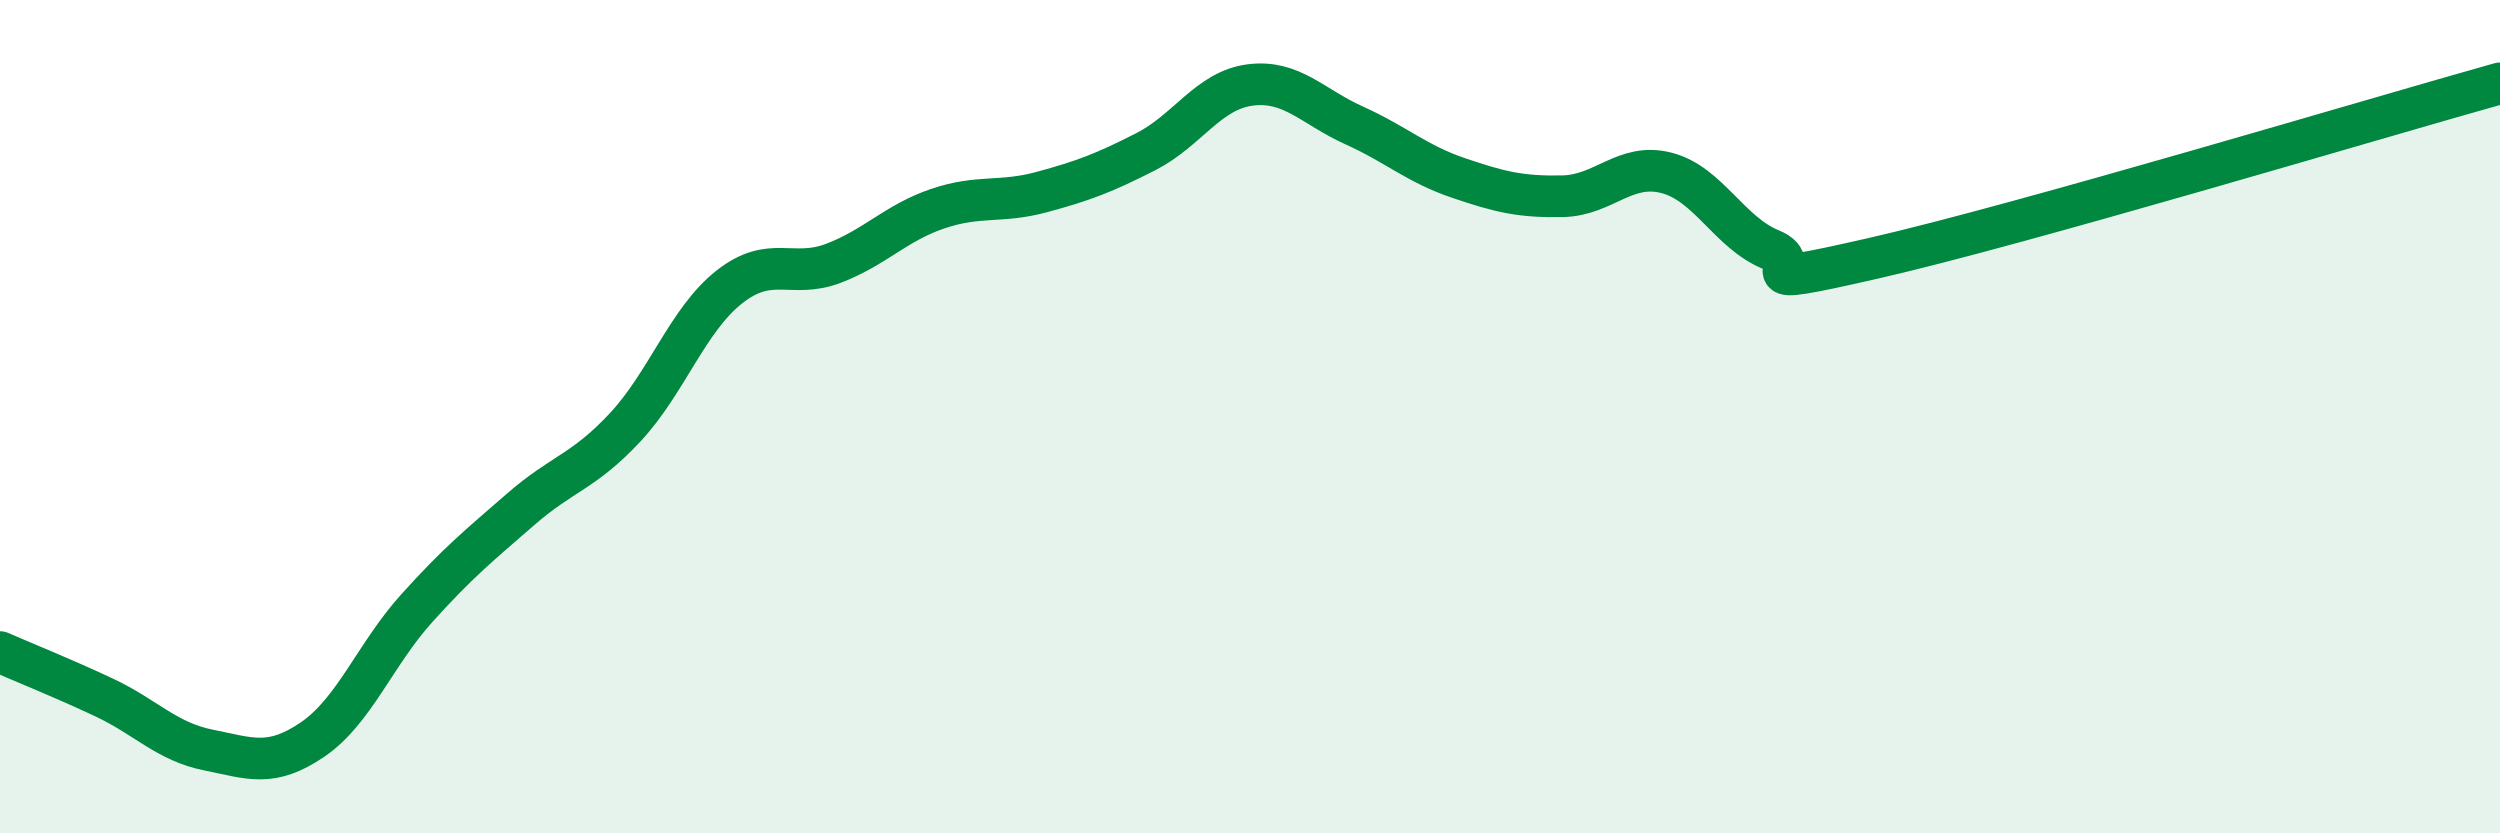 
    <svg width="60" height="20" viewBox="0 0 60 20" xmlns="http://www.w3.org/2000/svg">
      <path
        d="M 0,15.65 C 0.5,15.87 1.5,16.27 2.5,16.74 C 3.5,17.21 4,17.8 5,18 C 6,18.2 6.5,18.43 7.5,17.75 C 8.5,17.07 9,15.71 10,14.6 C 11,13.49 11.5,13.09 12.5,12.22 C 13.5,11.35 14,11.33 15,10.26 C 16,9.19 16.5,7.68 17.5,6.89 C 18.5,6.1 19,6.7 20,6.32 C 21,5.94 21.5,5.35 22.5,5.01 C 23.5,4.67 24,4.88 25,4.61 C 26,4.34 26.5,4.15 27.5,3.64 C 28.5,3.13 29,2.17 30,2.04 C 31,1.91 31.5,2.56 32.5,3.01 C 33.5,3.46 34,3.93 35,4.27 C 36,4.61 36.5,4.73 37.5,4.71 C 38.5,4.69 39,3.89 40,4.15 C 41,4.41 41.5,5.58 42.5,5.99 C 43.5,6.4 41.5,6.99 45,6.19 C 48.5,5.39 57,2.84 60,2L60 20L0 20Z"
        fill="#008740"
        opacity="0.1"
        stroke-linecap="round"
        stroke-linejoin="round"
      />
      <path
        d="M 0,15.65 C 0.5,15.87 1.5,16.27 2.5,16.74 C 3.5,17.21 4,17.8 5,18 C 6,18.2 6.5,18.43 7.5,17.75 C 8.5,17.07 9,15.71 10,14.6 C 11,13.49 11.5,13.09 12.5,12.22 C 13.5,11.35 14,11.33 15,10.26 C 16,9.19 16.5,7.68 17.5,6.89 C 18.5,6.1 19,6.7 20,6.32 C 21,5.94 21.5,5.35 22.5,5.01 C 23.5,4.67 24,4.88 25,4.61 C 26,4.34 26.5,4.15 27.5,3.64 C 28.5,3.13 29,2.17 30,2.04 C 31,1.91 31.5,2.56 32.5,3.01 C 33.5,3.46 34,3.93 35,4.27 C 36,4.61 36.5,4.73 37.5,4.71 C 38.5,4.69 39,3.89 40,4.15 C 41,4.41 41.5,5.58 42.5,5.99 C 43.5,6.4 41.5,6.99 45,6.19 C 48.5,5.39 57,2.84 60,2"
        stroke="#008740"
        stroke-width="1"
        fill="none"
        stroke-linecap="round"
        stroke-linejoin="round"
      />
    </svg>
  